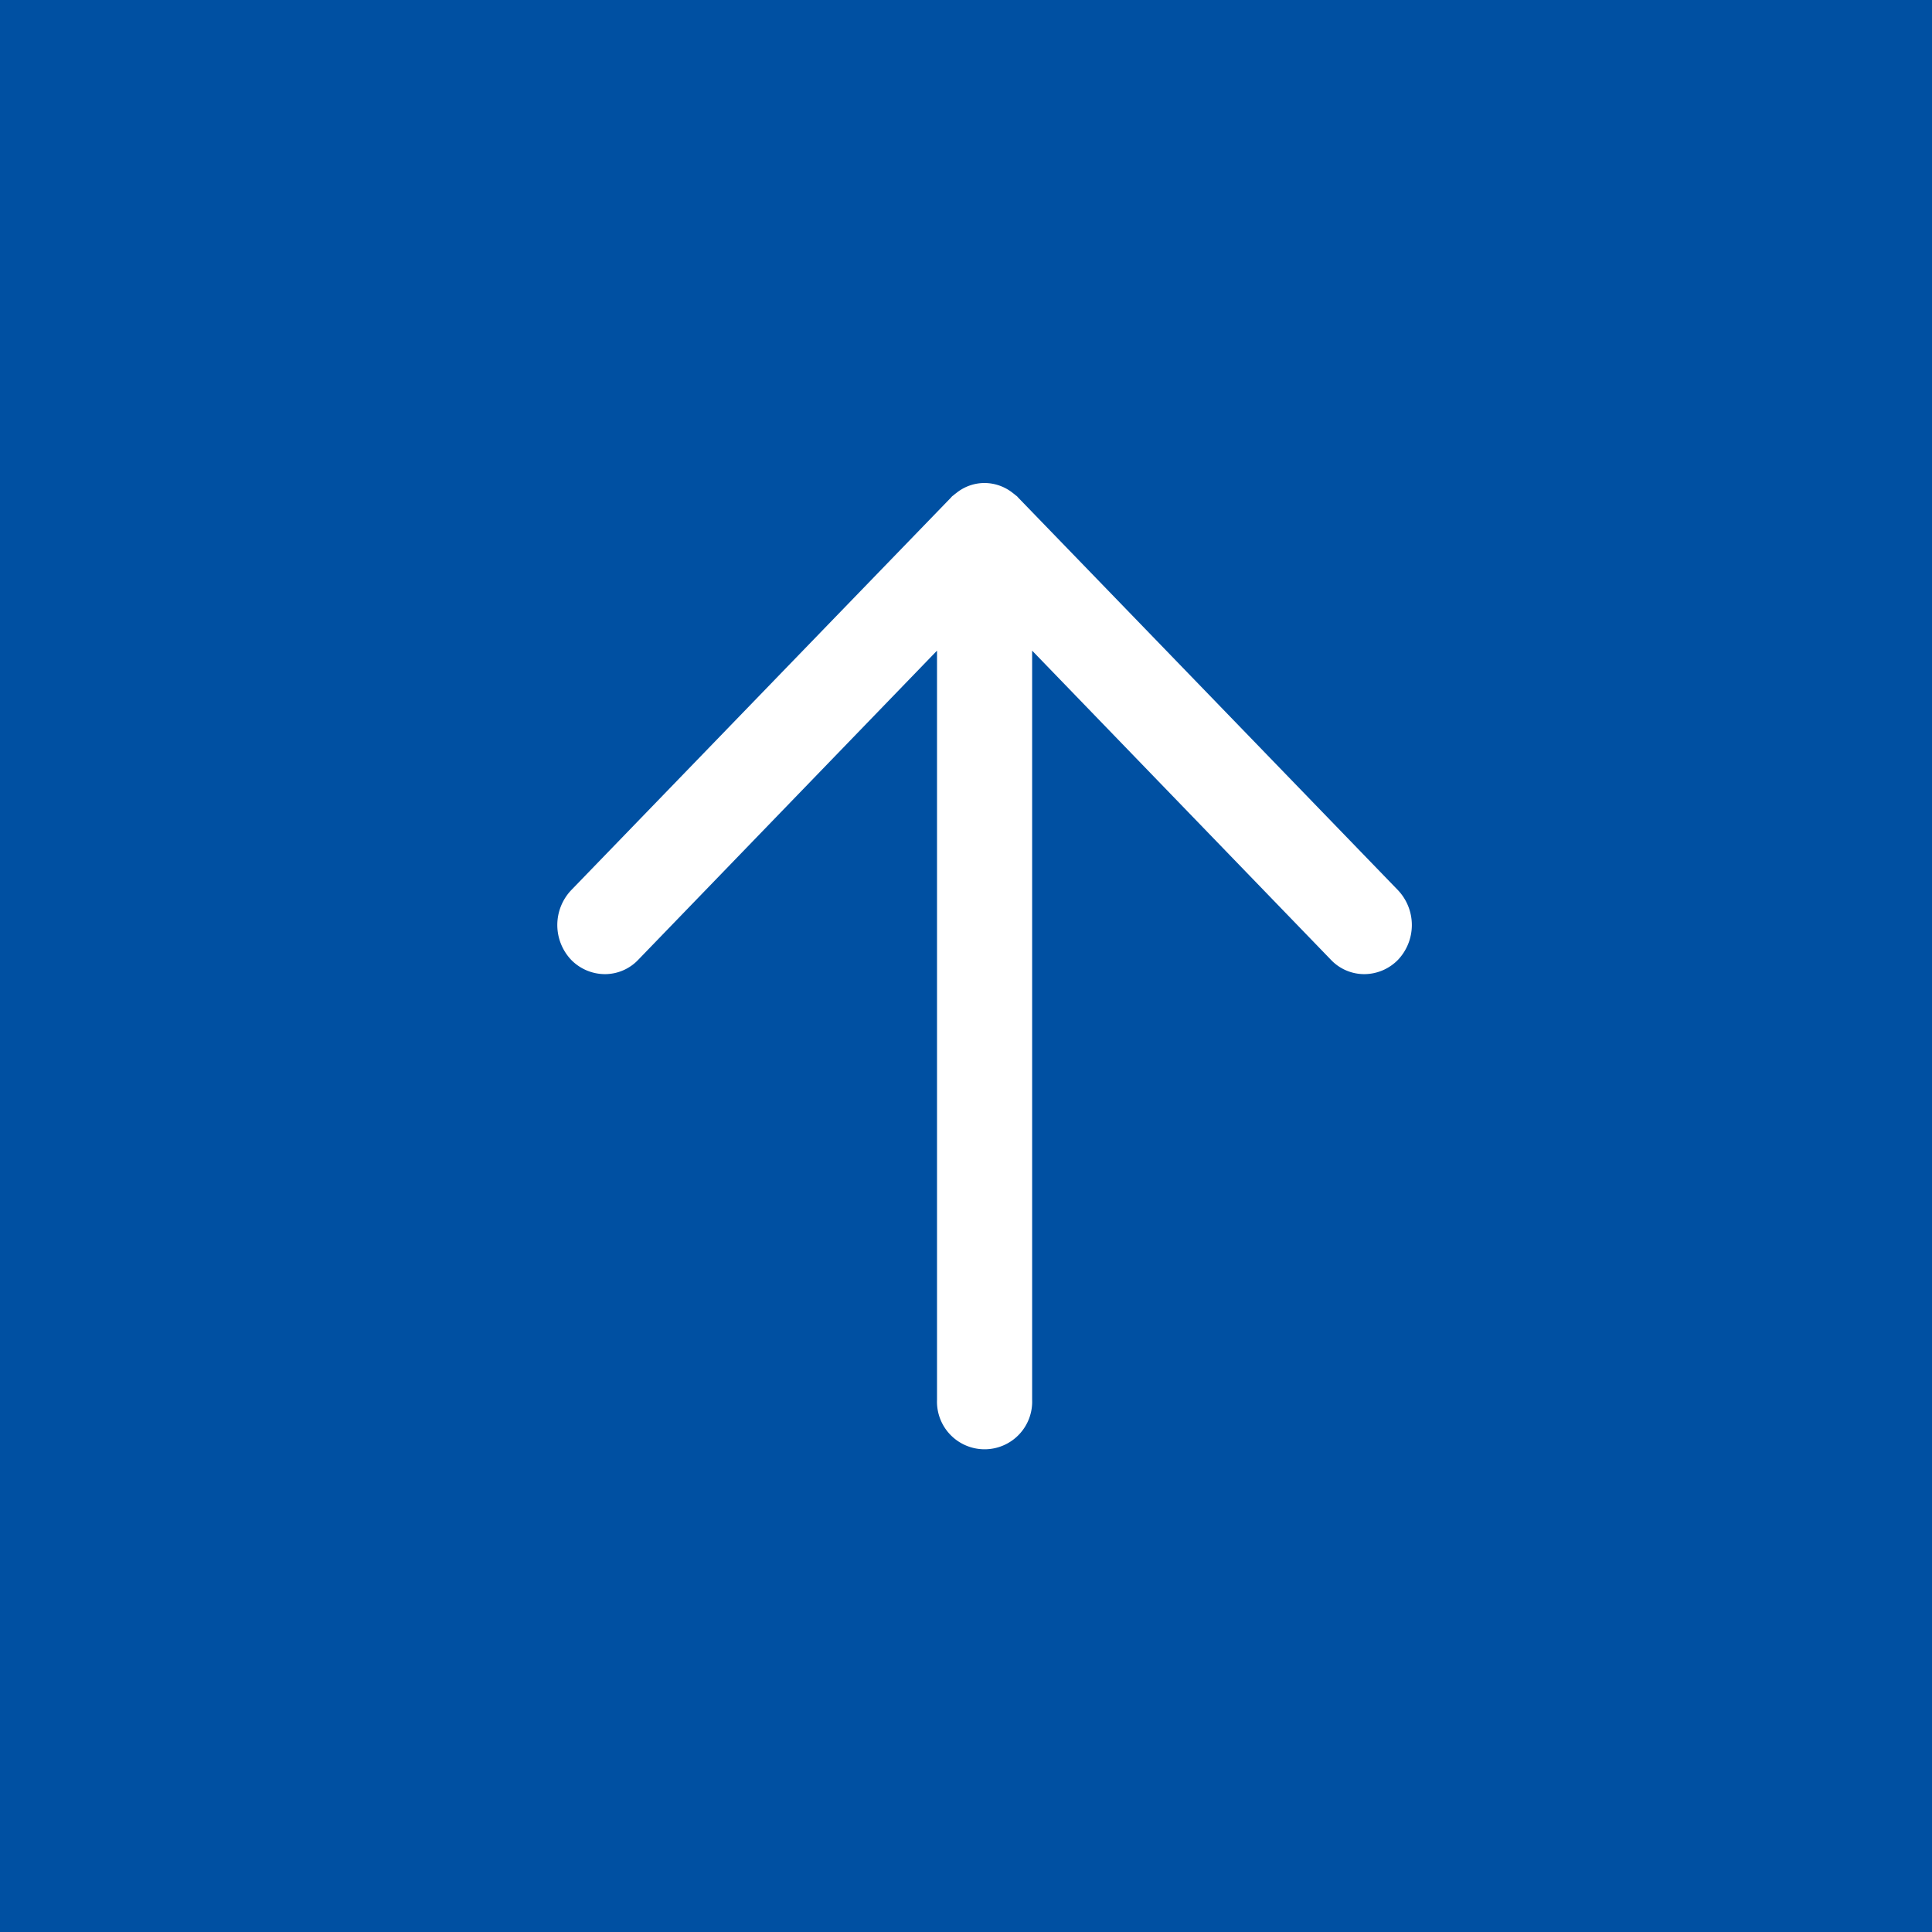<svg id="side04_on.svg" xmlns="http://www.w3.org/2000/svg" width="52" height="52" viewBox="0 0 52 52">
  <rect x="0" y="0" width="52" height="52" fill="#808080" stroke="none"/>
  <defs>
    <style>
      .cls-1 {
        fill: #0050a2;
        stroke: #0050a2;
        stroke-width: 2px;
      }

      .cls-2 {
        fill: #fff;
        fill-rule: evenodd;
      }
    </style>
  </defs>
  <rect id="長方形_653_のコピー_6" data-name="長方形 653 のコピー 6" class="cls-1" x="1" y="1" width="50" height="50"/>
  <path id="シェイプ_524" data-name="シェイプ 524" class="cls-2" d="M1769.63,624.963l-6.82-7.051h0l-3.41-3.524a0.21,0.21,0,0,0-.05-0.048c-0.03-.022-0.05-0.043-0.08-0.063a1.23,1.23,0,0,0-.77-0.277,1.209,1.209,0,0,0-.77.277c-0.03.02-.05,0.041-0.08,0.063a0.21,0.21,0,0,0-.05.048l-3.41,3.524h0l-6.82,7.051a1.364,1.364,0,0,0,0,1.868,1.275,1.275,0,0,0,.91.388,1.236,1.236,0,0,0,.9-0.388l8.04-8.319v20.164a1.281,1.281,0,1,0,2.56,0V618.512l8.04,8.319a1.236,1.236,0,0,0,.9.388,1.275,1.275,0,0,0,.91-0.388A1.364,1.364,0,0,0,1769.63,624.963Z" transform="translate(-1732 -601)"/>
</svg>
